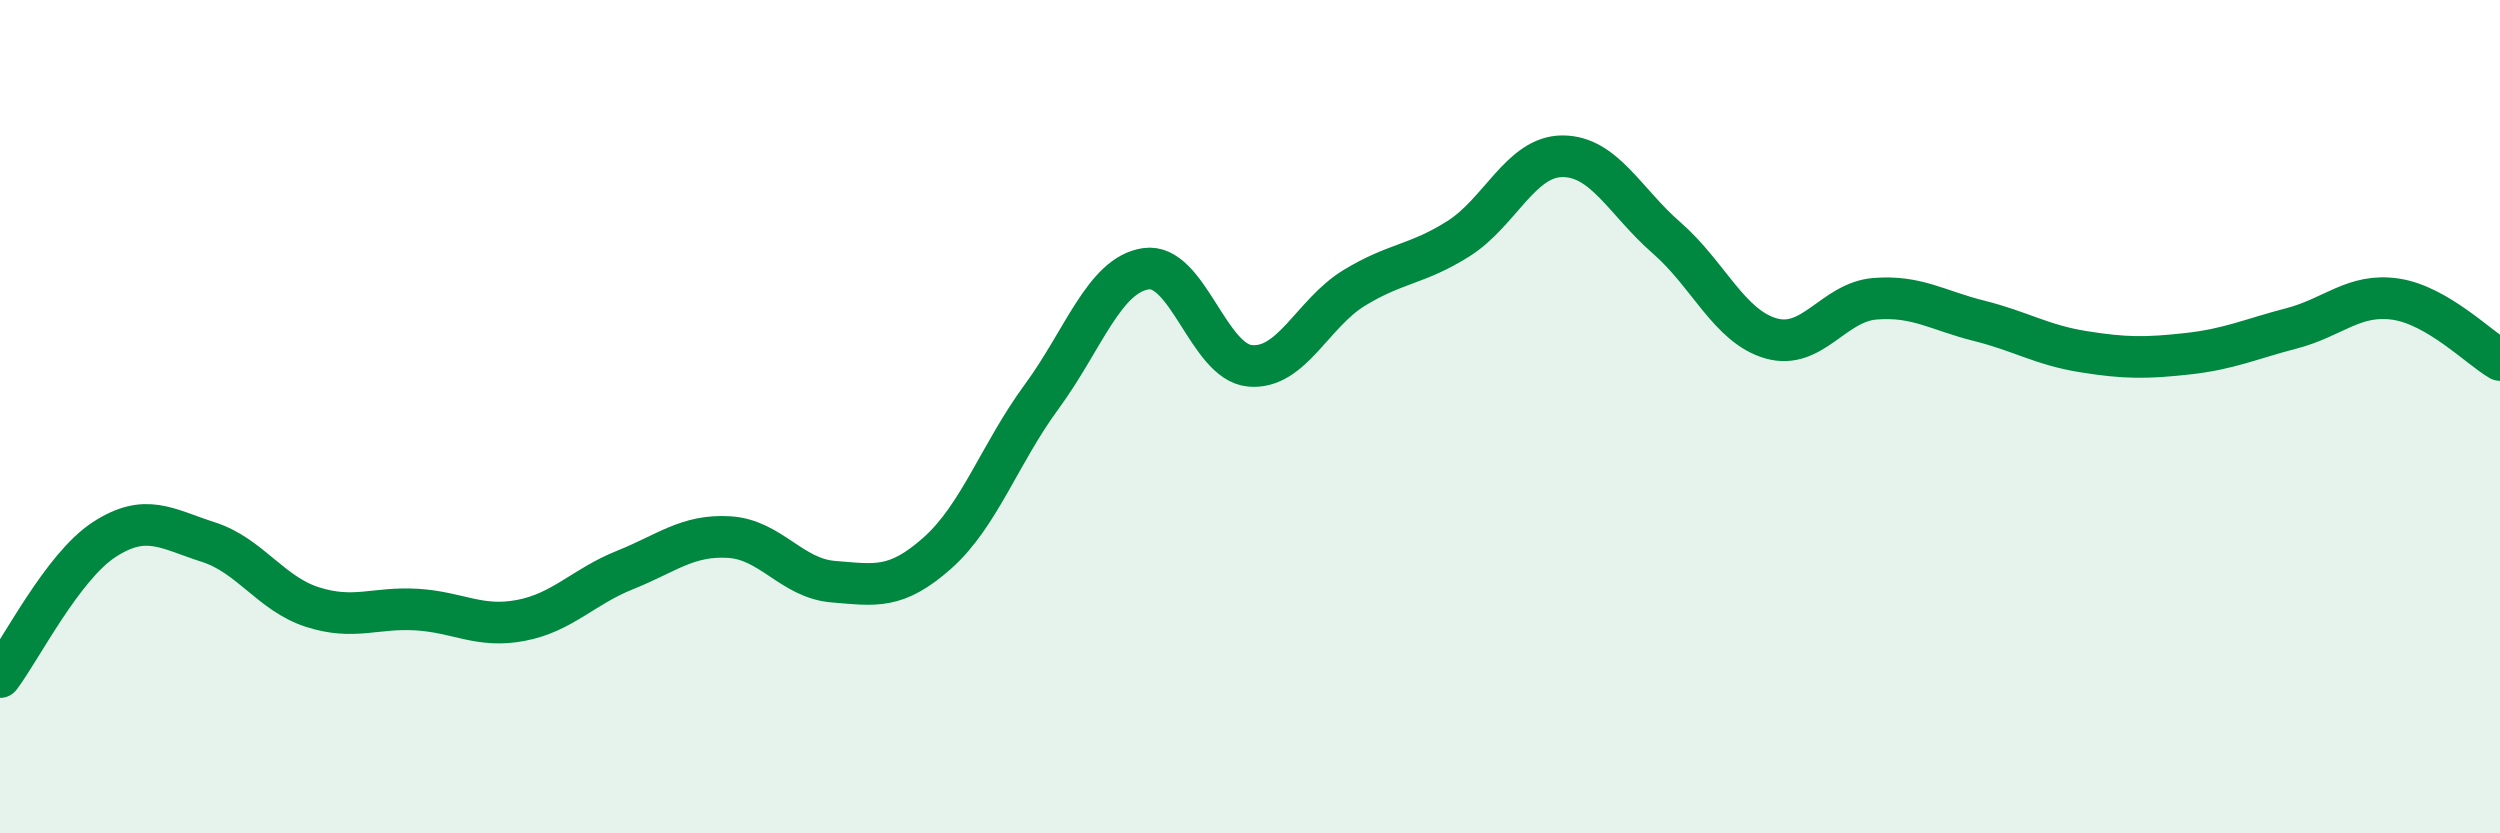 
    <svg width="60" height="20" viewBox="0 0 60 20" xmlns="http://www.w3.org/2000/svg">
      <path
        d="M 0,16.25 C 0.5,15.59 1.5,13.6 2.5,12.95 C 3.5,12.3 4,12.69 5,13.01 C 6,13.33 6.5,14.25 7.5,14.57 C 8.5,14.89 9,14.57 10,14.63 C 11,14.69 11.5,15.08 12.5,14.89 C 13.5,14.7 14,14.08 15,13.68 C 16,13.28 16.5,12.83 17.5,12.89 C 18.5,12.95 19,13.88 20,13.96 C 21,14.04 21.5,14.16 22.5,13.27 C 23.5,12.38 24,10.88 25,9.52 C 26,8.16 26.5,6.6 27.5,6.45 C 28.5,6.3 29,8.69 30,8.78 C 31,8.87 31.5,7.52 32.5,6.91 C 33.5,6.3 34,6.36 35,5.73 C 36,5.1 36.5,3.75 37.5,3.75 C 38.5,3.75 39,4.84 40,5.71 C 41,6.58 41.5,7.83 42.5,8.12 C 43.5,8.41 44,7.25 45,7.17 C 46,7.09 46.5,7.45 47.5,7.7 C 48.5,7.95 49,8.28 50,8.44 C 51,8.6 51.5,8.6 52.5,8.49 C 53.5,8.38 54,8.14 55,7.88 C 56,7.62 56.5,7.03 57.5,7.18 C 58.5,7.33 59.5,8.35 60,8.64L60 20L0 20Z"
        fill="#008740"
        opacity="0.1"
        stroke-linecap="round"
        stroke-linejoin="round"
      />
      <path
        d="M 0,16.25 C 0.5,15.59 1.5,13.6 2.5,12.95 C 3.5,12.3 4,12.69 5,13.01 C 6,13.33 6.5,14.25 7.5,14.57 C 8.5,14.89 9,14.57 10,14.63 C 11,14.69 11.5,15.08 12.5,14.89 C 13.5,14.7 14,14.08 15,13.68 C 16,13.28 16.5,12.83 17.5,12.89 C 18.5,12.95 19,13.88 20,13.96 C 21,14.04 21.5,14.16 22.5,13.27 C 23.5,12.38 24,10.88 25,9.52 C 26,8.16 26.5,6.6 27.5,6.45 C 28.5,6.3 29,8.69 30,8.78 C 31,8.87 31.5,7.52 32.5,6.91 C 33.5,6.3 34,6.36 35,5.73 C 36,5.1 36.5,3.75 37.5,3.75 C 38.5,3.75 39,4.84 40,5.71 C 41,6.58 41.5,7.83 42.5,8.12 C 43.5,8.41 44,7.25 45,7.17 C 46,7.09 46.5,7.45 47.5,7.7 C 48.5,7.95 49,8.28 50,8.44 C 51,8.6 51.5,8.6 52.5,8.49 C 53.5,8.38 54,8.14 55,7.88 C 56,7.62 56.5,7.03 57.5,7.18 C 58.5,7.33 59.5,8.35 60,8.64"
        stroke="#008740"
        stroke-width="1"
        fill="none"
        stroke-linecap="round"
        stroke-linejoin="round"
      />
    </svg>
  